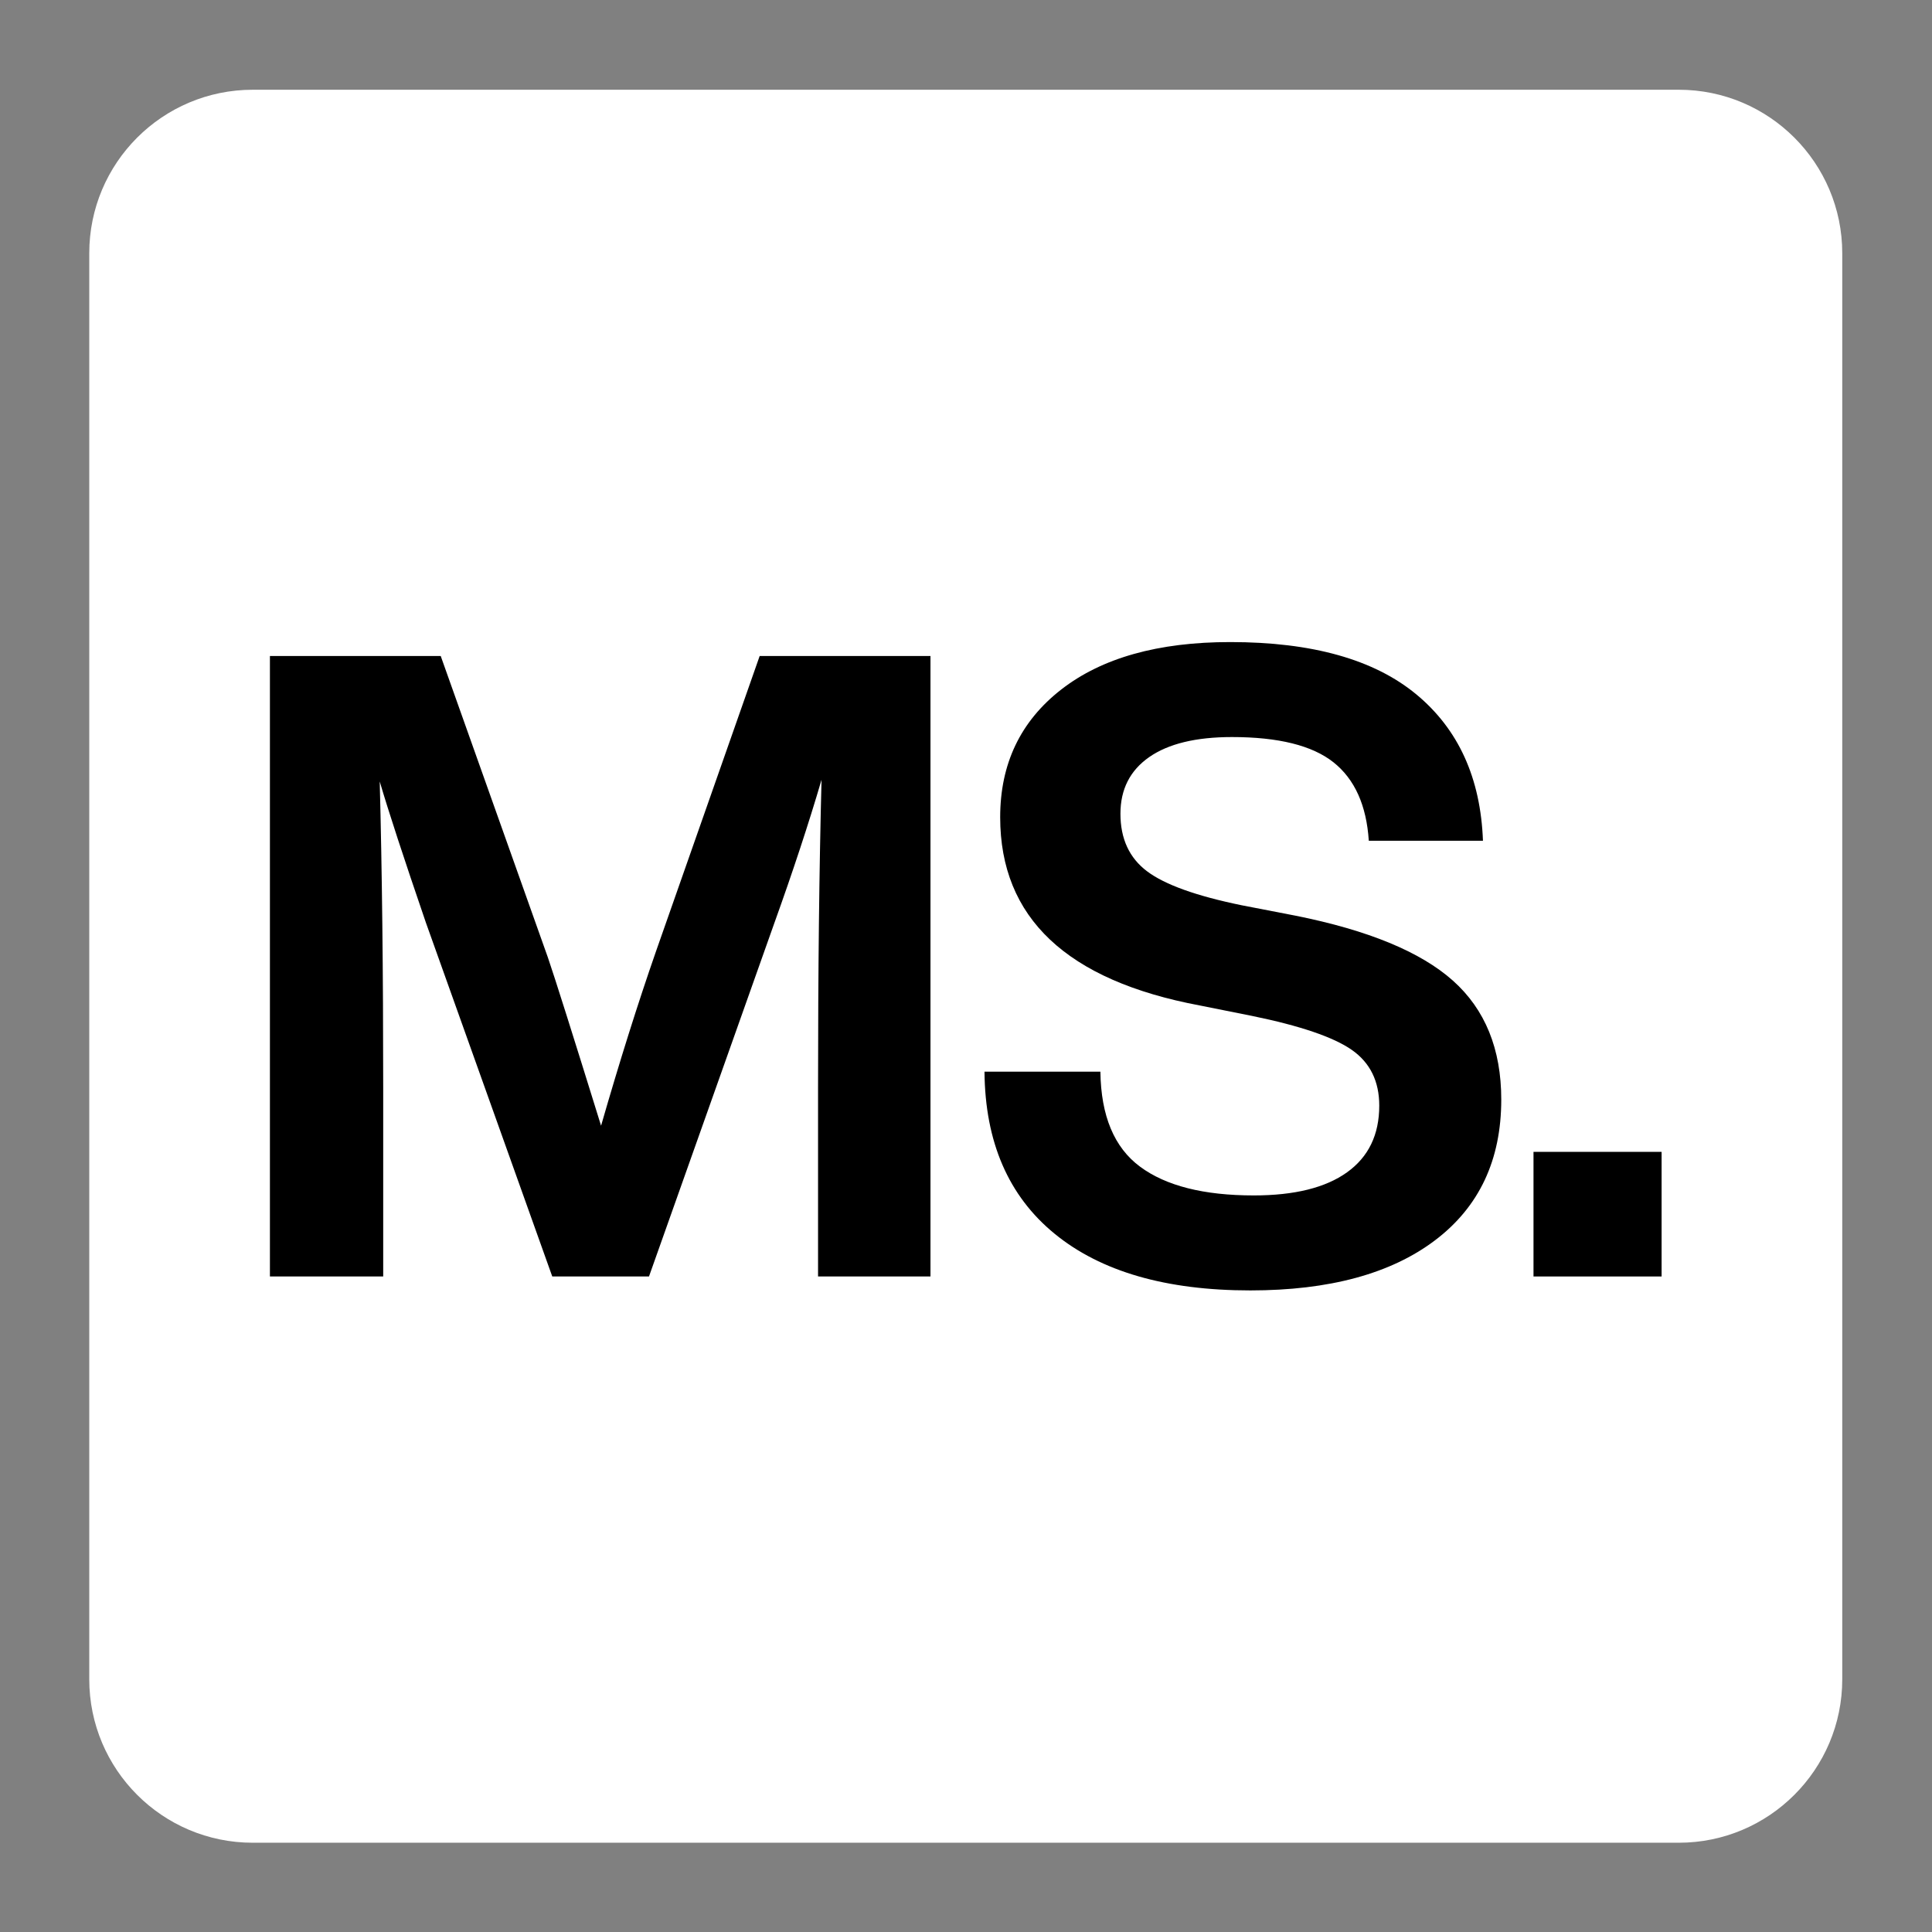 <svg xmlns="http://www.w3.org/2000/svg" viewBox="0 0 666.667 666.667" height="666.667" width="666.667" xml:space="preserve" id="svg2" version="1.1"><rect x="0" y="0" width="666.667" height="666.667" fill="#808080" stroke="none"/><defs id="defs6"><clipPath id="clipPath18" clipPathUnits="userSpaceOnUse"><path id="path16" d="M 0,500 H 500 V 0 H 0 Z"></path></clipPath></defs><g transform="matrix(1.333,0,0,-1.333,0,666.667)" id="g10"><g id="g12"><g clip-path="url(#clipPath18)" id="g14"><g transform="translate(434.568,23.107)" id="g20"><path id="path22" style="fill:#ffffff;fill-opacity:1;fill-rule:nonzero;stroke:none" d="m 0,0 h -369.137 c -23.375,0 -42.325,18.949 -42.325,42.325 v 369.137 c 0,23.375 18.95,42.324 42.325,42.324 H 0 c 23.375,0 42.325,-18.949 42.325,-42.324 V 42.325 C 42.325,18.949 23.375,0 0,0"></path></g><g transform="translate(169.806,253.835)" id="g24"><path id="path26" style="fill:#000000;fill-opacity:1;fill-rule:nonzero;stroke:none" d="M 0,0 26.844,76.472 H 71.059 V -84.143 H 41.958 v 48.952 c 0,30.076 0.3,56.621 0.903,79.631 C 39.551,33.161 35.491,20.828 30.679,7.444 L -1.805,-84.143 h -25.04 L -59.554,7.444 c -5.717,16.693 -9.7,28.875 -11.956,36.545 0.599,-22.862 0.902,-49.255 0.902,-79.18 V -84.143 H -99.933 V 76.472 h 44.214 l 27.746,-78.051 c 1.805,-5.266 6.391,-19.778 13.761,-43.538 C -9.401,-28.424 -4.663,-13.387 0,0"></path></g><g transform="translate(323.654,166.083)" id="g28"><path id="path30" style="fill:#000000;fill-opacity:1;fill-rule:nonzero;stroke:none" d="m 0,0 c -21.808,0 -38.688,4.885 -50.644,14.663 -11.956,9.774 -18.011,23.76 -18.159,41.958 h 30.002 c 0.148,-11.43 3.57,-19.625 10.264,-24.588 6.69,-4.963 16.503,-7.444 29.439,-7.444 10.525,0 18.572,1.991 24.137,5.978 5.563,3.982 8.347,9.735 8.347,17.257 0,6.316 -2.369,11.128 -7.106,14.437 -4.737,3.306 -13.348,6.239 -25.829,8.798 l -13.536,2.707 c -34.44,6.464 -51.658,22.706 -51.658,48.726 0,13.834 5.263,24.849 15.791,33.048 10.525,8.195 25.113,12.294 43.763,12.294 21.205,0 37.256,-4.512 48.163,-13.535 10.902,-9.023 16.653,-21.656 17.257,-37.898 H 30.679 c -0.602,9.171 -3.648,15.939 -9.136,20.303 -5.492,4.36 -14.251,6.542 -26.281,6.542 -9.326,0 -16.468,-1.731 -21.43,-5.189 -4.963,-3.461 -7.444,-8.347 -7.444,-14.663 0,-6.468 2.29,-11.431 6.88,-14.888 4.586,-3.462 12.745,-6.394 24.476,-8.798 L 11.73,97.001 C 30.528,93.24 44.101,87.639 52.448,80.195 60.795,72.751 64.968,62.487 64.968,49.403 64.968,33.76 59.251,21.617 47.824,12.971 36.393,4.322 20.45,0 0,0"></path></g><path id="path32" style="fill:#000000;fill-opacity:1;fill-rule:nonzero;stroke:none" d="m 430.128,169.692 h -33.16 v 32.258 h 33.16 z"></path></g></g></g></svg>